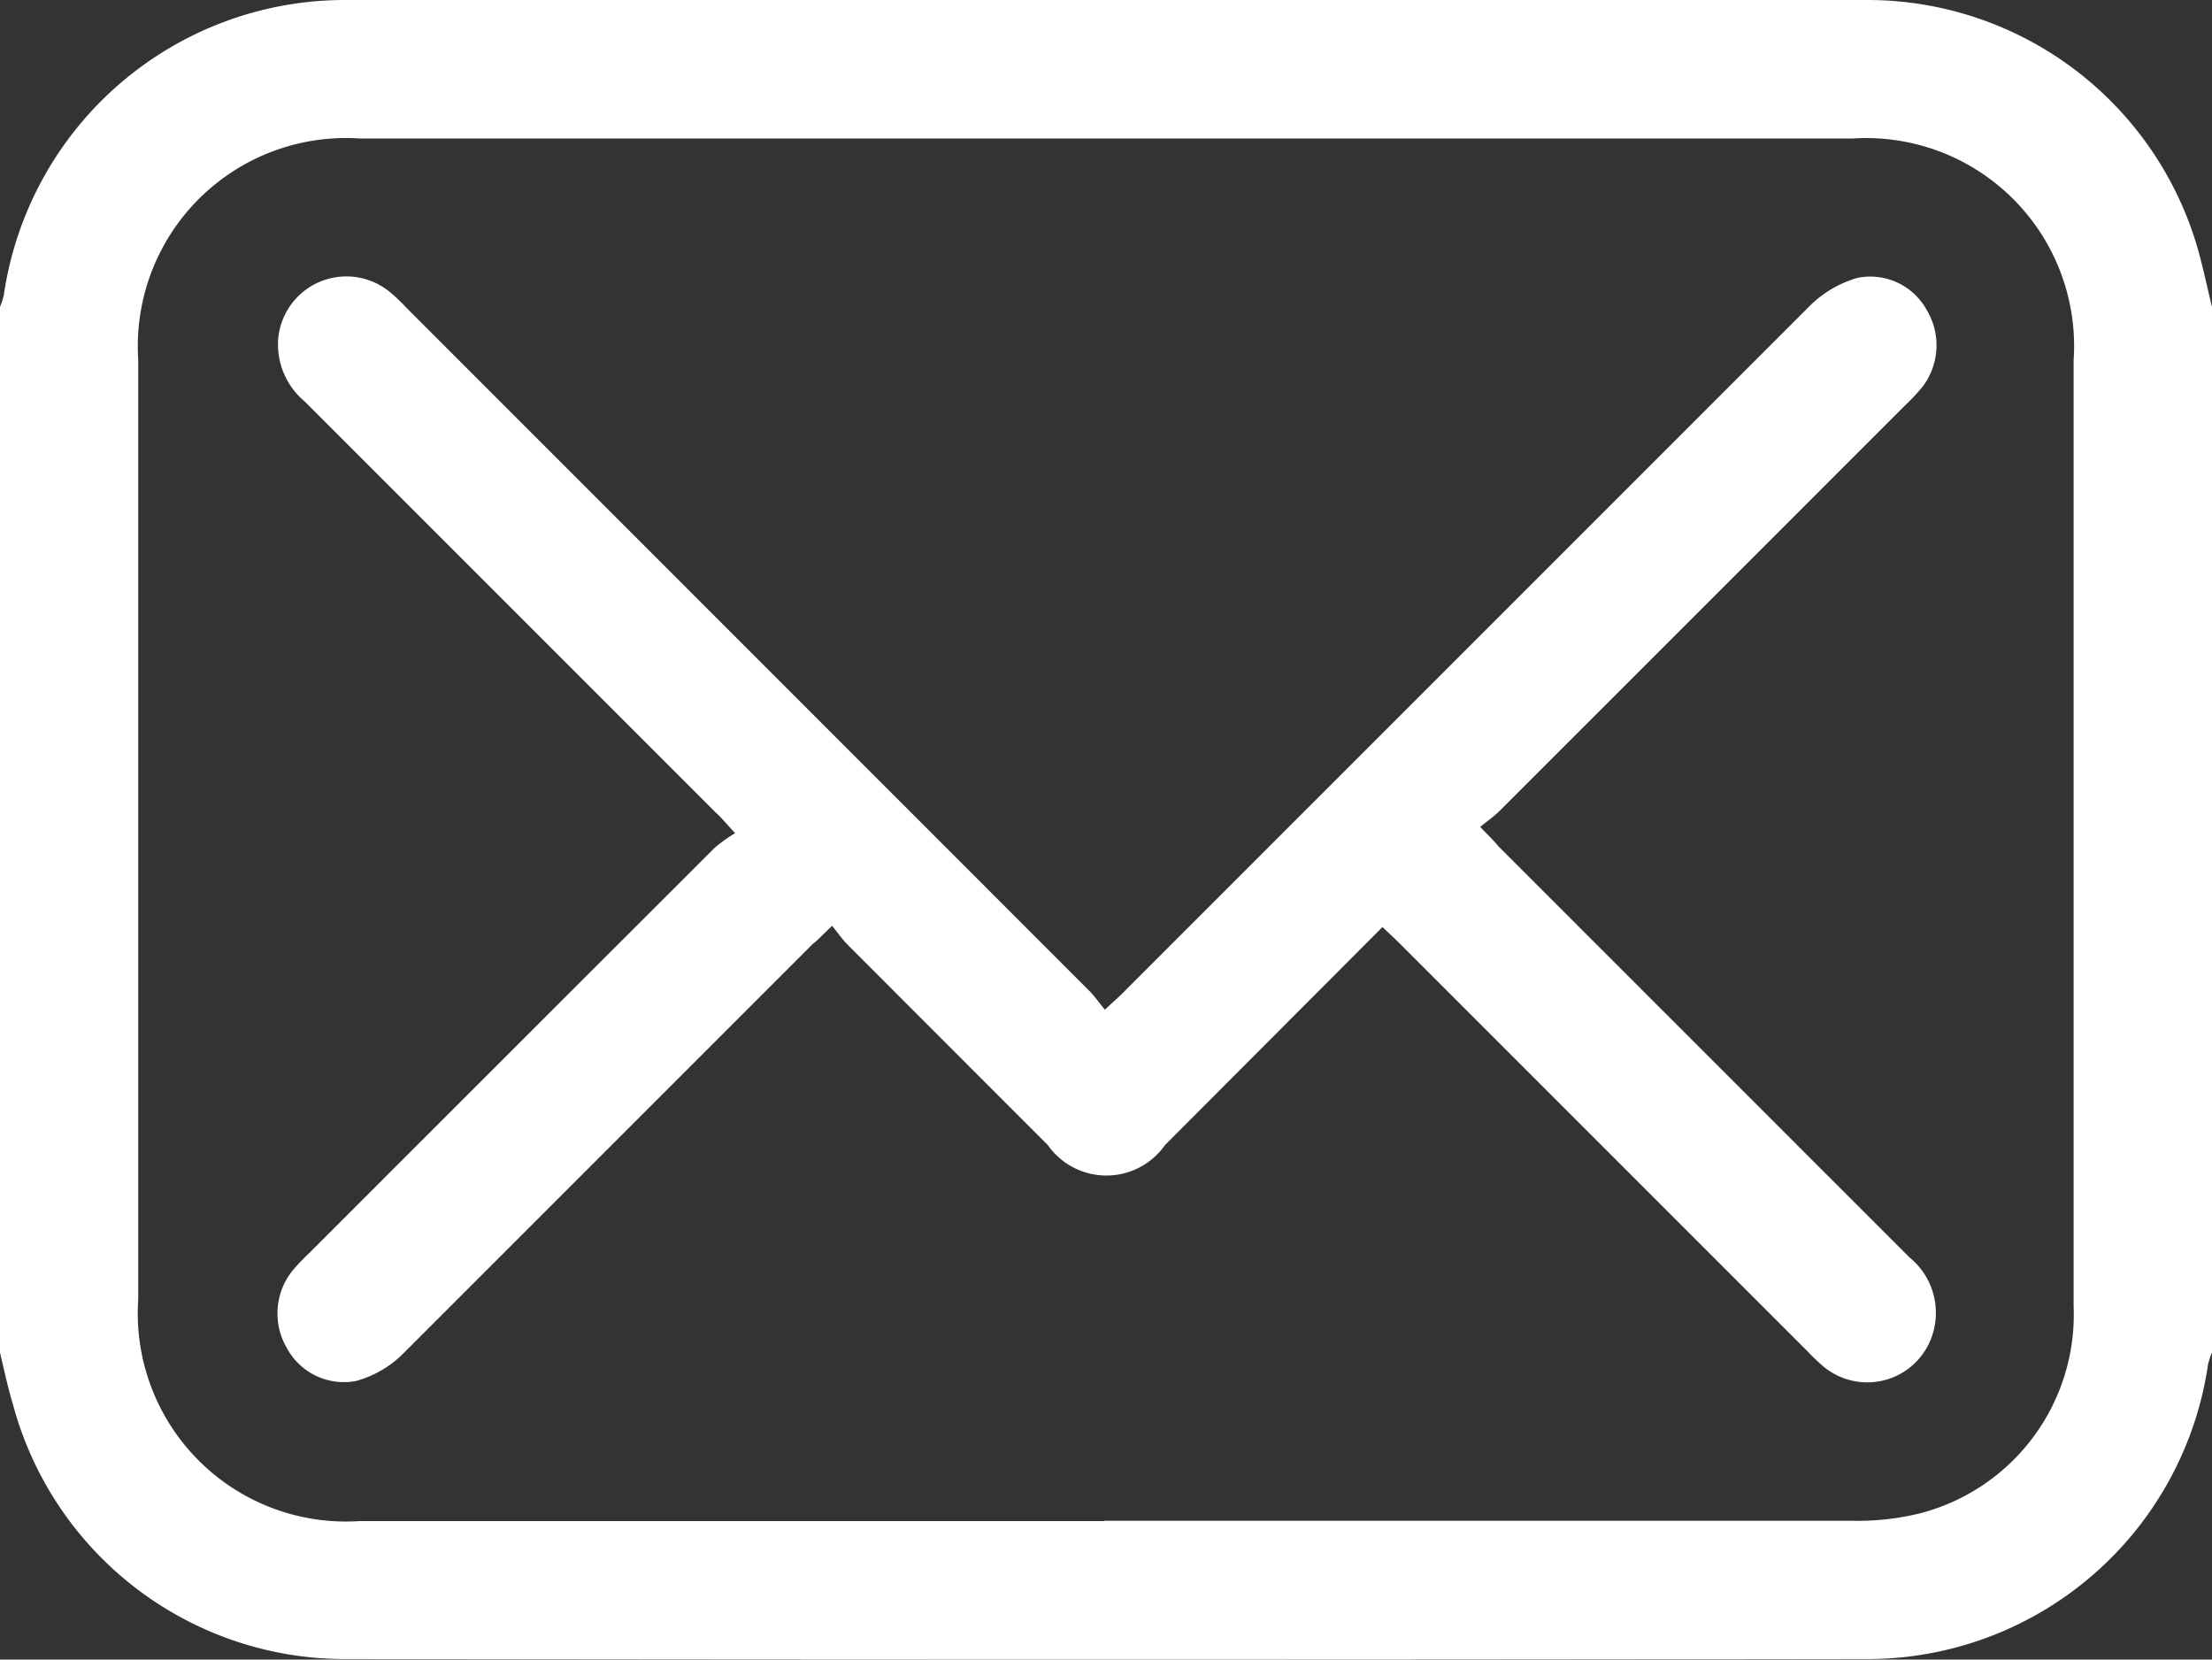<svg xmlns="http://www.w3.org/2000/svg" xmlns:xlink="http://www.w3.org/1999/xlink" width="16.162" height="12.125" viewBox="0 0 16.162 12.125"><rect x="0" y="0" width="16.162" height="12.125" fill="#333333" stroke="none"/><defs><clipPath id="a"><rect width="16.162" height="12.125" fill="#fff"/></clipPath></defs><g clip-path="url(#a)"><path d="M16.162,2.242v7.64a.529.529,0,0,0-.029.087,2.515,2.515,0,0,1-2.467,2.152q-5.586.008-11.171,0a2.512,2.512,0,0,1-2.4-1.859C.057,10.136.03,10.009,0,9.882V2.242a.546.546,0,0,0,.028-.087A2.519,2.519,0,0,1,2.511,0Q8.081,0,13.651,0a2.512,2.512,0,0,1,2.423,1.876c.032.121.058.243.087.364m-8.09,8.871q2.738,0,5.476,0a1.906,1.906,0,0,0,.483-.055,1.5,1.5,0,0,0,1.121-1.512q0-3.456,0-6.912a1.52,1.52,0,0,0-1.617-1.62H2.631A1.521,1.521,0,0,0,1.01,2.628q0,3.432,0,6.865a1.521,1.521,0,0,0,1.618,1.62H8.072" transform="translate(0 0)" fill="#fff"/><path d="M56.093,52.756l-1.585,1.589a.523.523,0,0,1-.856,0q-.731-.731-1.461-1.462c-.04-.04-.073-.088-.115-.14-.062.058-.1.1-.144.135q-1.5,1.5-3,3a.778.778,0,0,1-.333.19.473.473,0,0,1-.507-.24.5.5,0,0,1,.039-.563,1.5,1.5,0,0,1,.119-.126q1.484-1.484,2.969-2.967a1.144,1.144,0,0,1,.148-.106c-.067-.072-.1-.114-.145-.154q-1.5-1.5-3-3a.543.543,0,0,1-.193-.461.5.5,0,0,1,.81-.343,1.236,1.236,0,0,1,.126.119l4.987,4.988c.04.04.073.088.117.141.065-.062.111-.1.155-.147q2.5-2.5,5-5a.818.818,0,0,1,.344-.2.471.471,0,0,1,.508.239.5.5,0,0,1-.038.563,1.587,1.587,0,0,1-.13.137q-1.478,1.479-2.957,2.957c-.04.04-.088.073-.14.115.059.063.1.1.136.145q1.5,1.5,3,3a.522.522,0,0,1,.172.554.5.5,0,0,1-.791.251,1.419,1.419,0,0,1-.126-.119l-2.968-2.968c-.04-.04-.082-.079-.136-.13" transform="translate(-45.996 -45.979)" fill="#fff"/></g></svg>